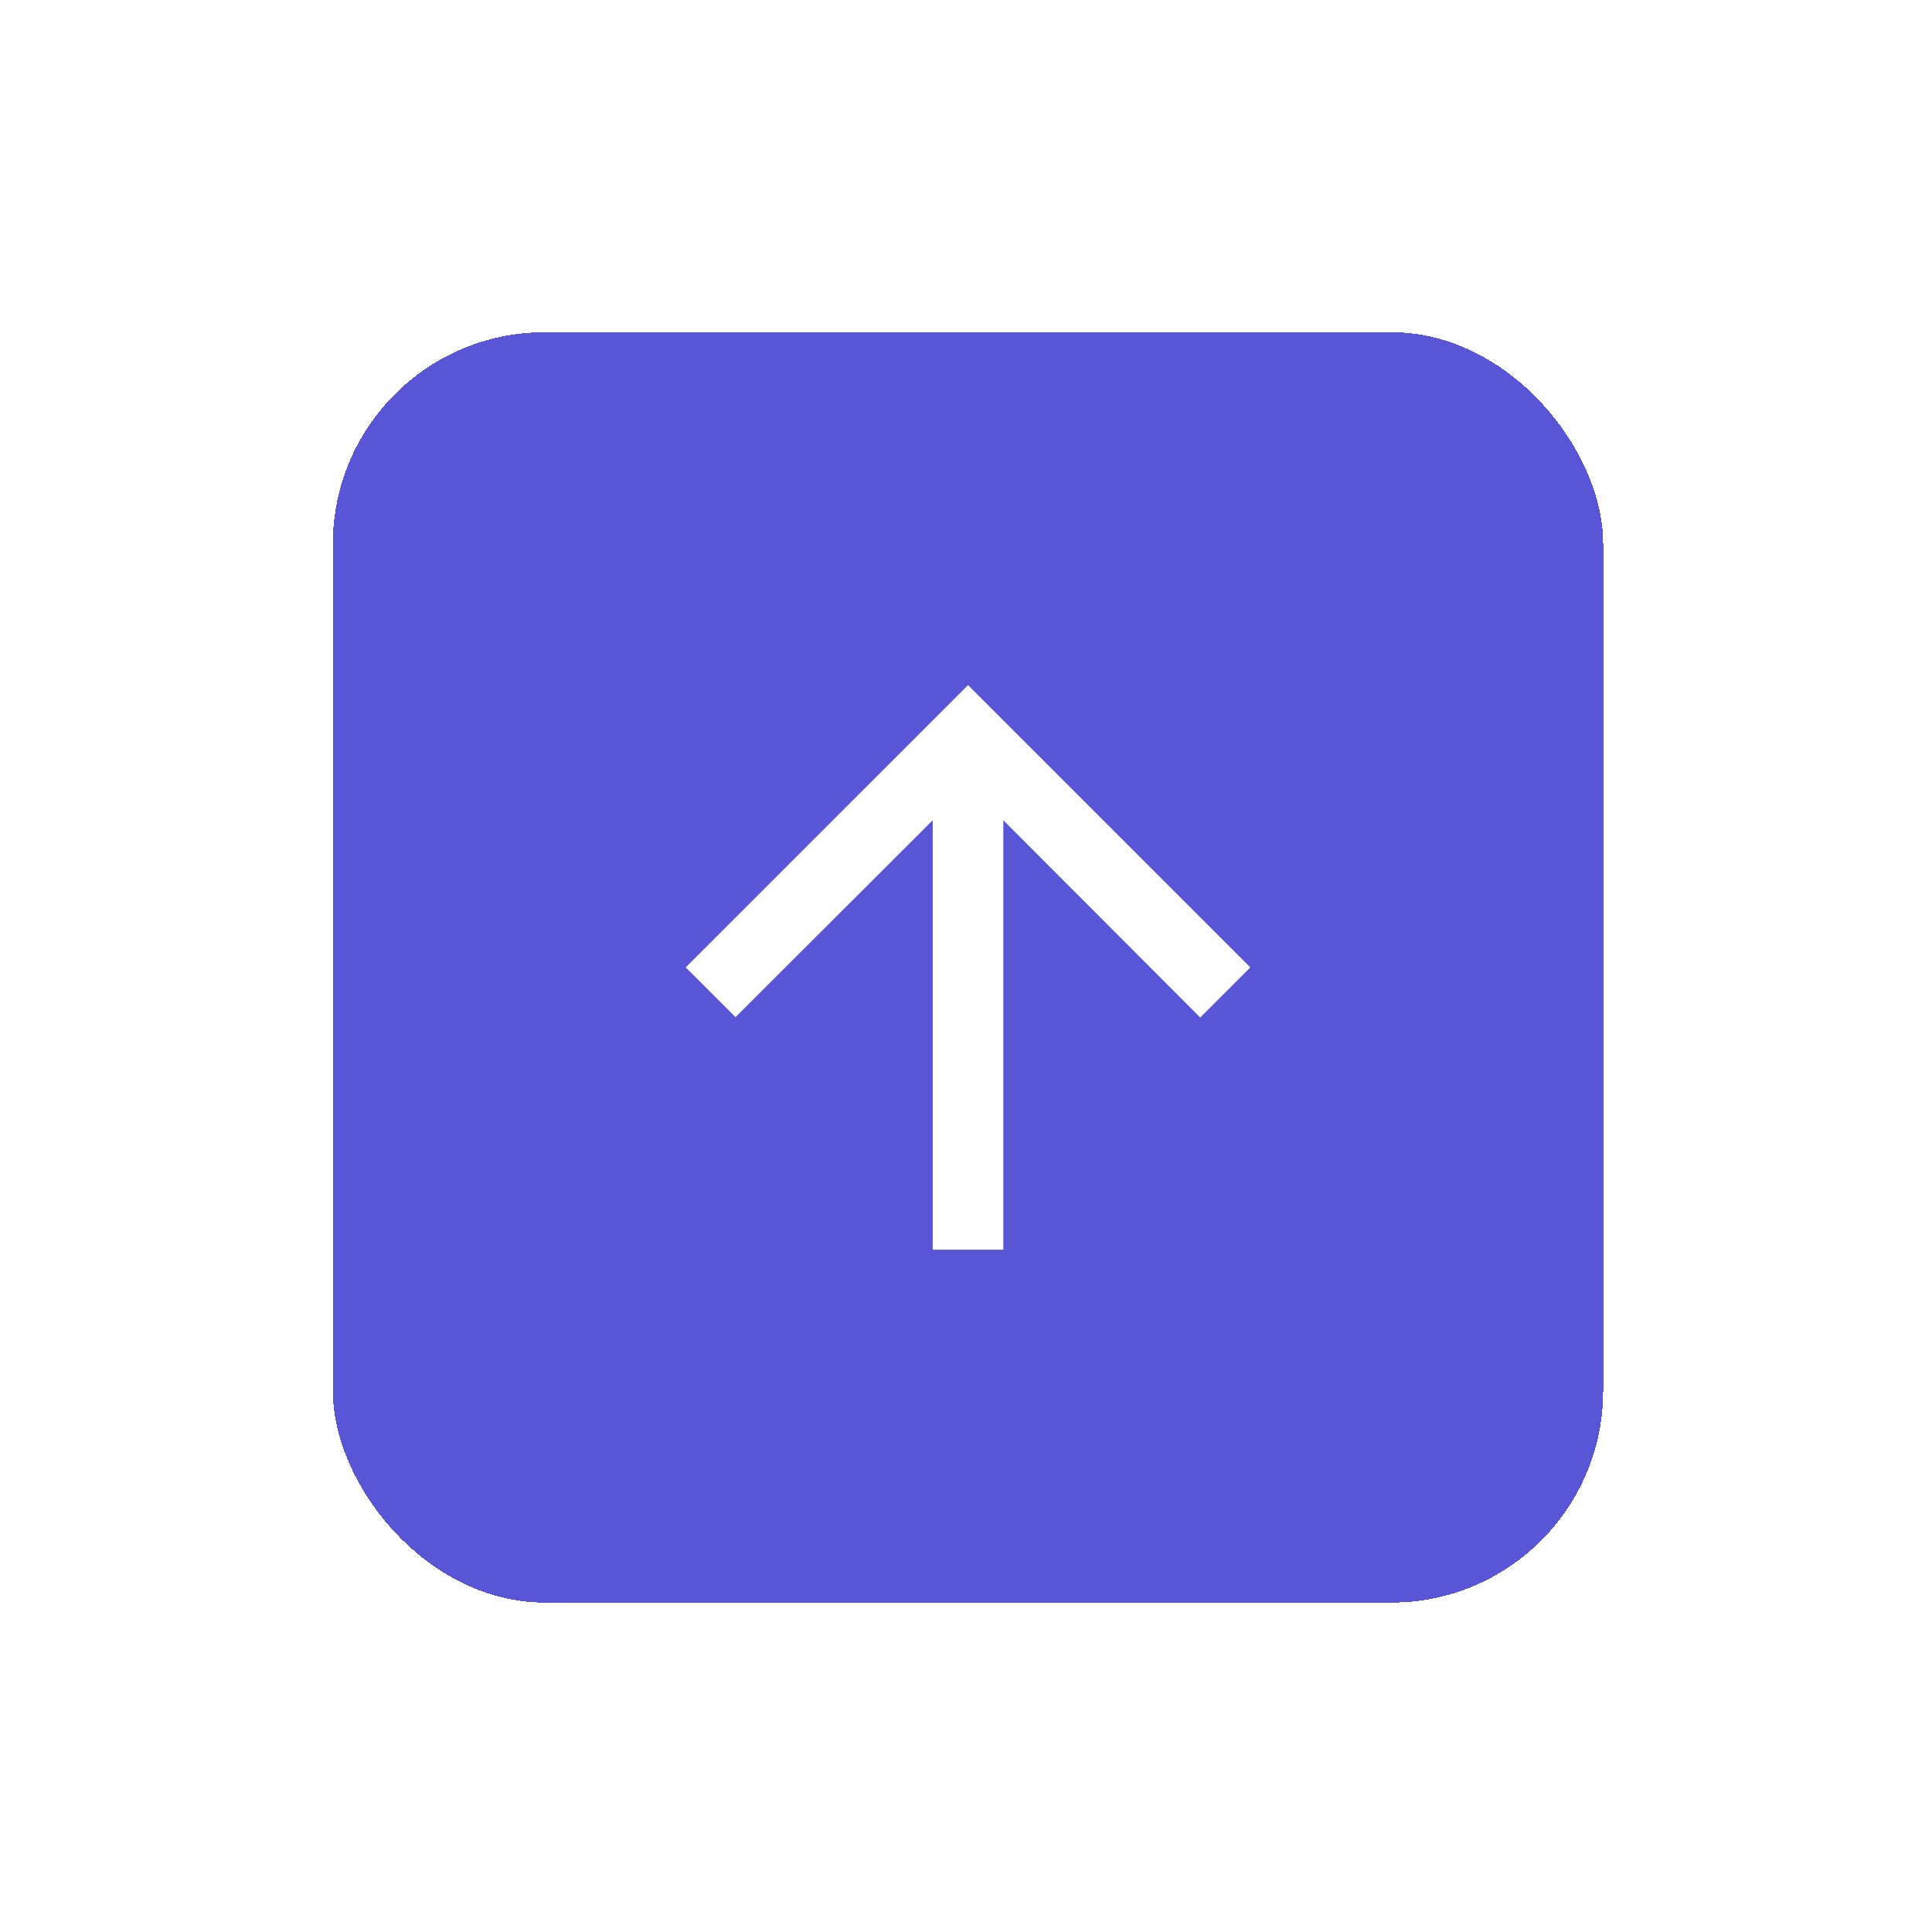 <svg width="73" height="73" viewBox="0 0 73 73" fill="none" xmlns="http://www.w3.org/2000/svg">
<rect x="8.576" y="4.553" width="56" height="56" rx="8" fill="white" fill-opacity="0.2"/>
<g filter="url(#filter0_d_3995_63241)">
<rect x="12.576" y="8.553" width="48" height="48" rx="8" fill="#5856D6" shape-rendering="crispEdges"/>
<path d="M25.91 32.552L27.79 34.432L35.243 26.992V43.219H37.91V26.992L45.35 34.446L47.243 32.552L36.577 21.886L25.91 32.552Z" fill="white"/>
</g>
<defs>
<filter id="filter0_d_3995_63241" x="0.576" y="0.553" width="72" height="72" filterUnits="userSpaceOnUse" color-interpolation-filters="sRGB">
<feFlood flood-opacity="0" result="BackgroundImageFix"/>
<feColorMatrix in="SourceAlpha" type="matrix" values="0 0 0 0 0 0 0 0 0 0 0 0 0 0 0 0 0 0 127 0" result="hardAlpha"/>
<feOffset dy="4"/>
<feGaussianBlur stdDeviation="6"/>
<feComposite in2="hardAlpha" operator="out"/>
<feColorMatrix type="matrix" values="0 0 0 0 0 0 0 0 0 0 0 0 0 0 0 0 0 0 0.32 0"/>
<feBlend mode="normal" in2="BackgroundImageFix" result="effect1_dropShadow_3995_63241"/>
<feBlend mode="normal" in="SourceGraphic" in2="effect1_dropShadow_3995_63241" result="shape"/>
</filter>
</defs>
</svg>
